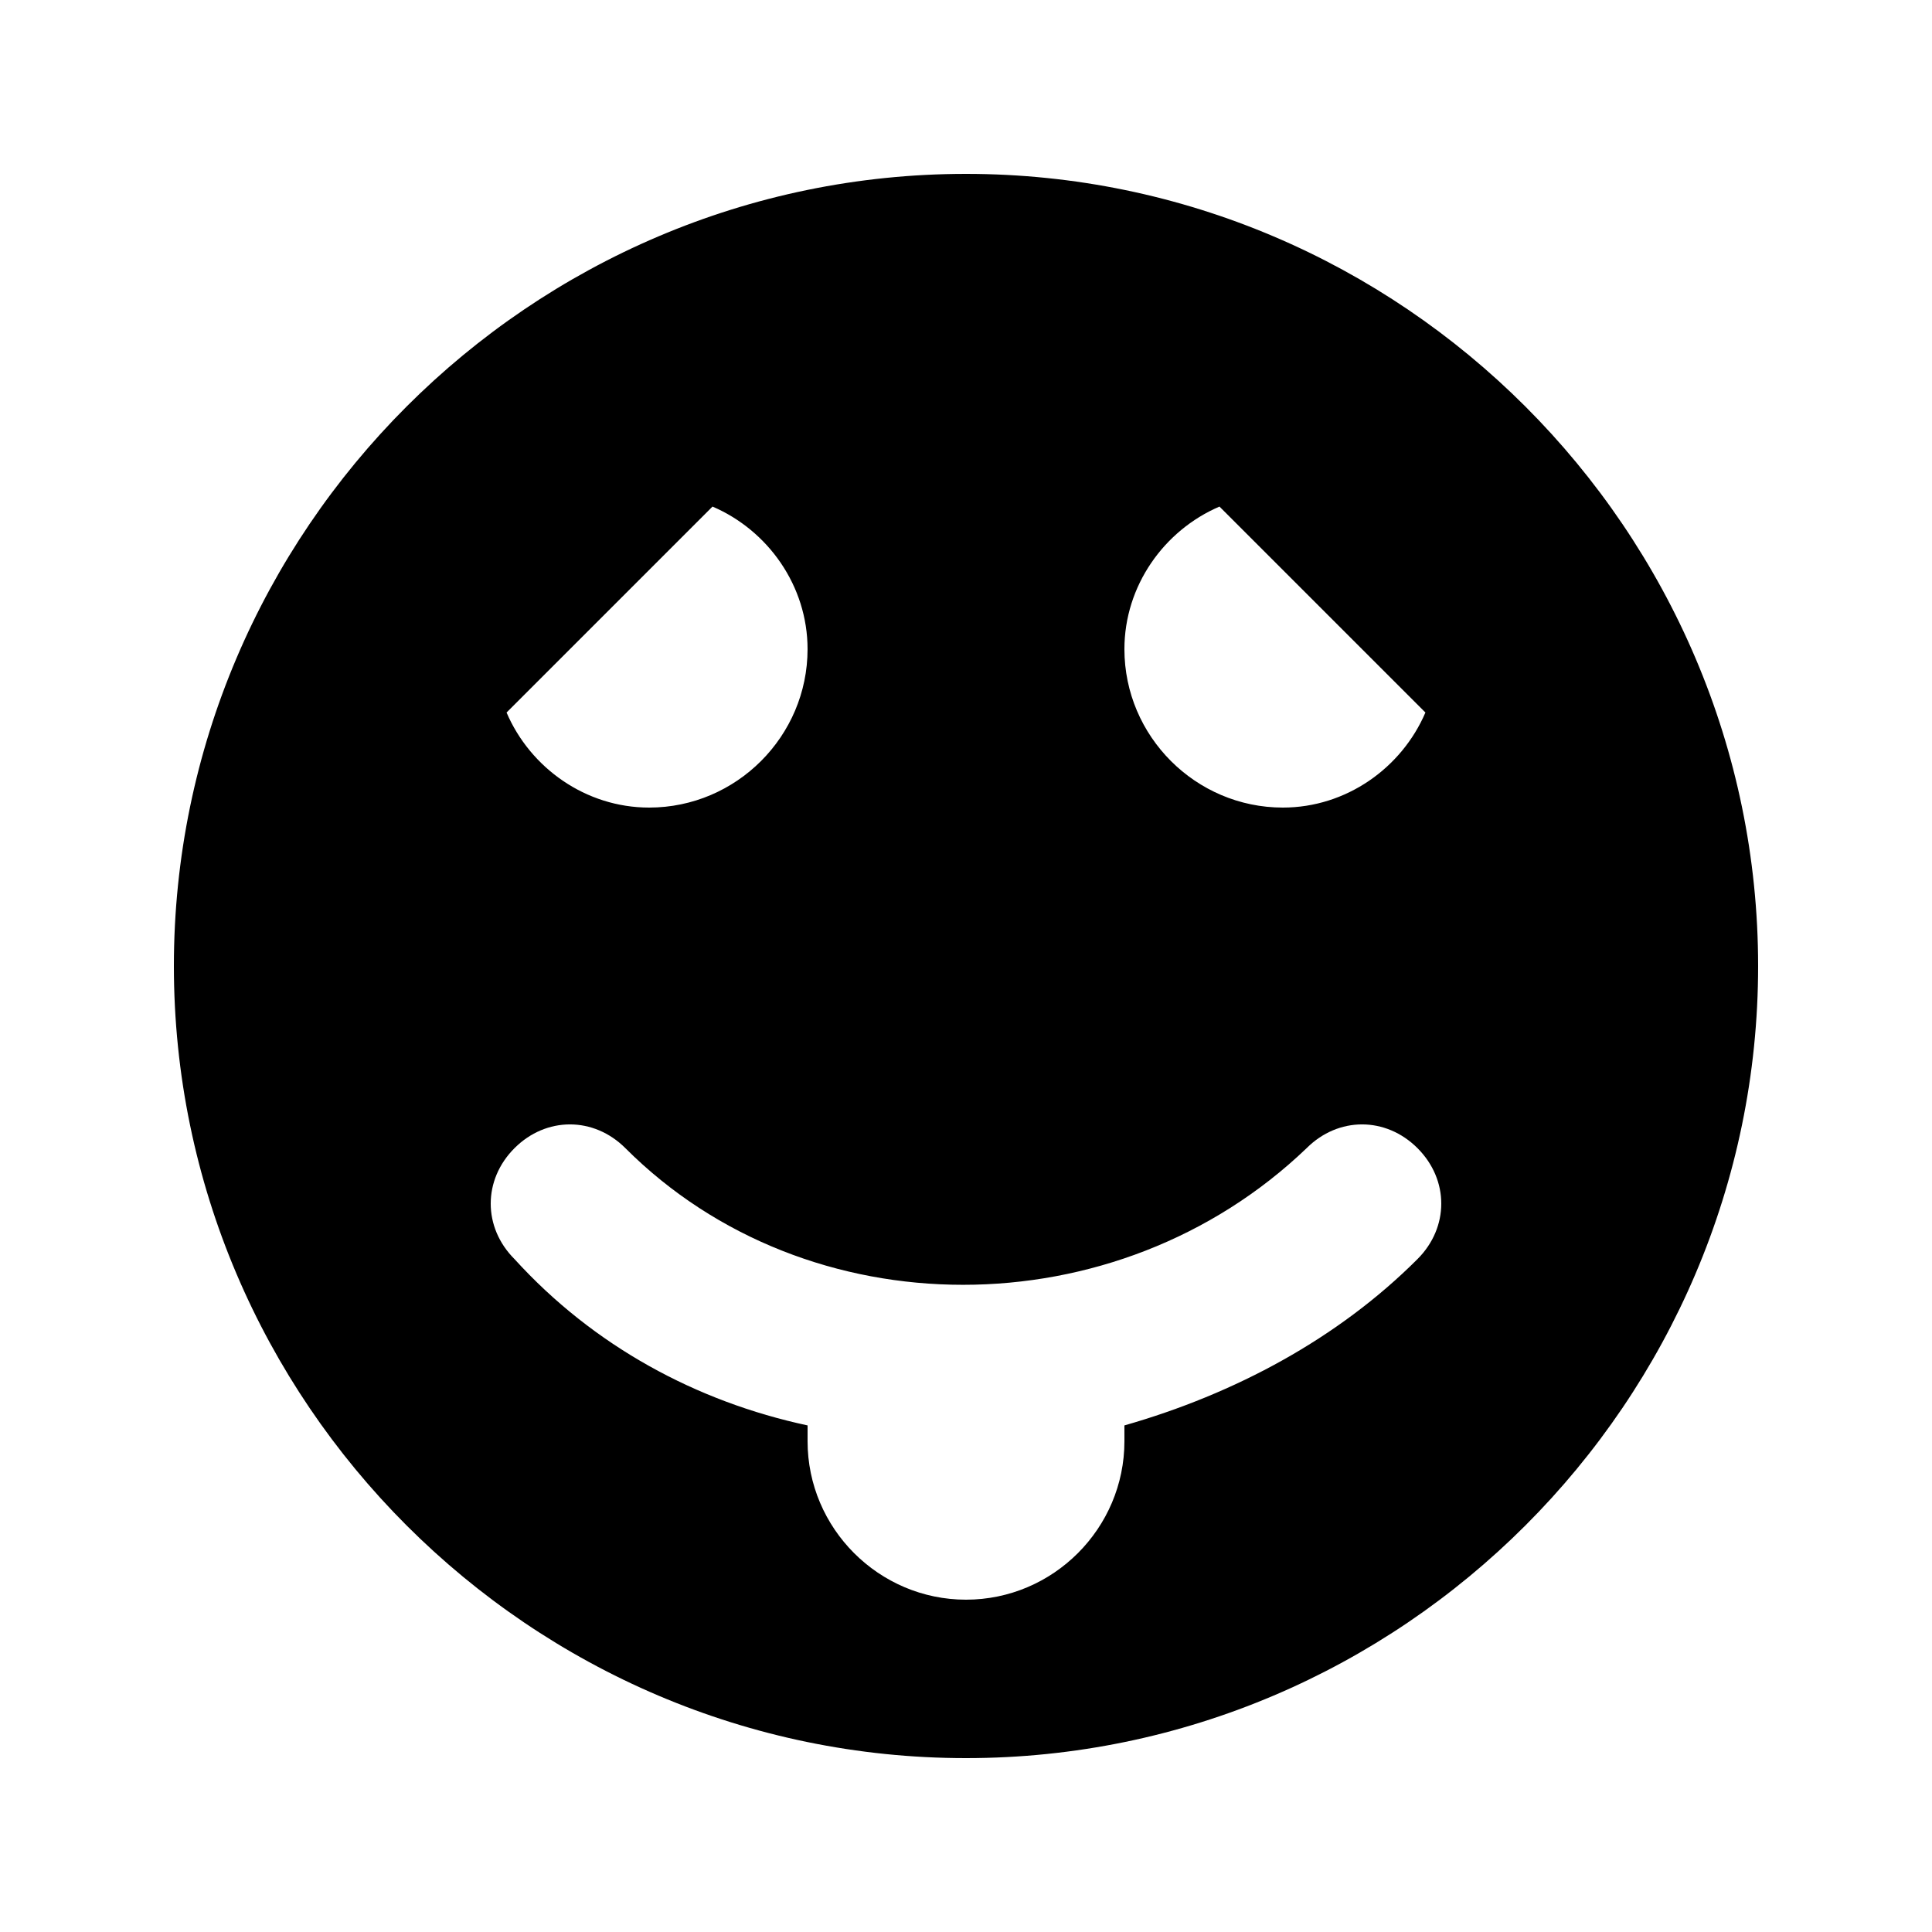 <?xml version="1.0" encoding="UTF-8"?>
<!-- Uploaded to: ICON Repo, www.svgrepo.com, Generator: ICON Repo Mixer Tools -->
<svg fill="#000000" width="800px" height="800px" version="1.1" viewBox="144 144 512 512" xmlns="http://www.w3.org/2000/svg">
 <path d="m400 190.08c-115.46 0-209.92 94.465-209.92 209.92s94.465 209.92 209.92 209.92 209.92-94.465 209.92-209.92c-0.004-115.46-94.469-209.92-209.92-209.92zm67.172 88.168 54.578 54.578c-6.297 14.695-20.992 25.191-37.785 25.191-23.09 0-41.984-18.895-41.984-41.984 0.004-16.793 10.5-31.488 25.191-37.785zm-134.35 0c14.695 6.297 25.191 20.992 25.191 37.785 0 23.09-18.895 41.984-41.984 41.984-16.793 0-31.488-10.496-37.785-25.191zm186.83 199.42c-20.992 20.992-48.281 35.688-77.672 44.082l0.004 4.199c0 23.09-18.895 41.984-41.984 41.984s-41.984-18.895-41.984-41.984v-4.199c-29.391-6.297-56.68-20.992-77.672-44.082-8.398-8.398-8.398-20.992 0-29.391 8.398-8.398 20.992-8.398 29.391 0 48.281 48.281 130.15 48.281 180.53 0 8.398-8.398 20.992-8.398 29.391 0 8.395 8.398 8.395 20.996-0.004 29.391z"/>
</svg>